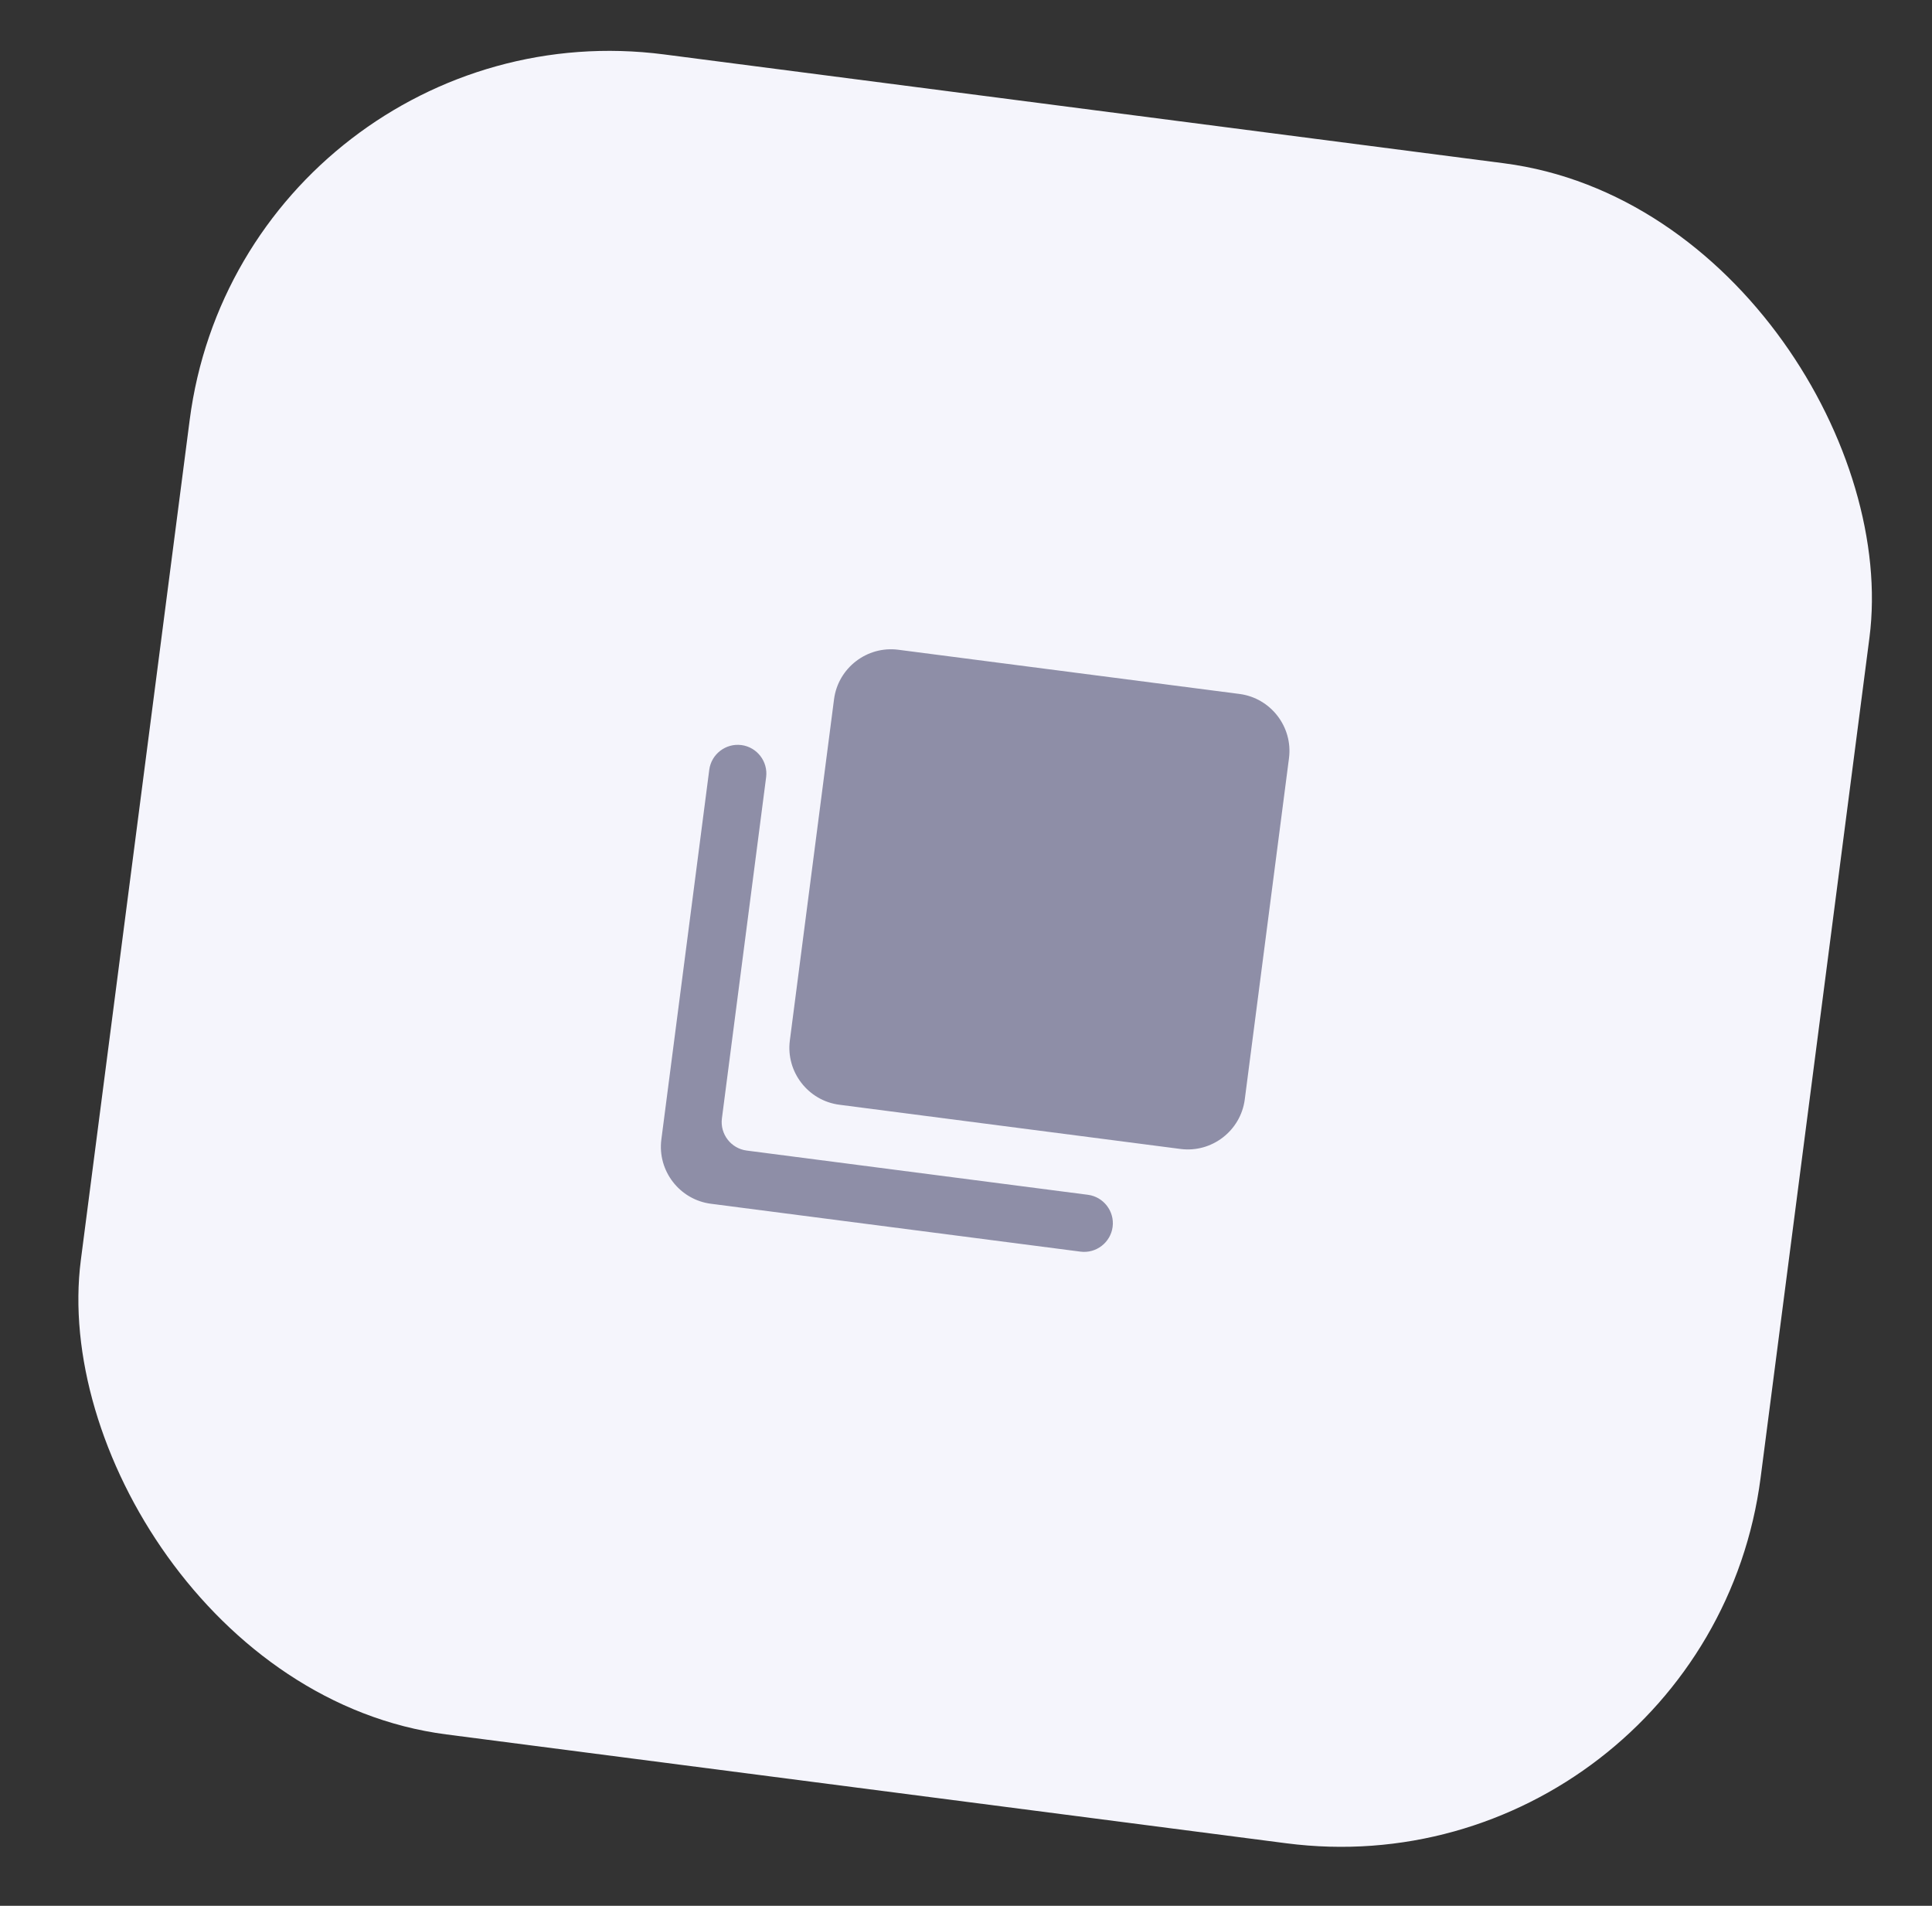 <svg width="73" height="72" viewBox="0 0 73 72" fill="none" xmlns="http://www.w3.org/2000/svg">
<rect x="0" y="0" width="73" height="72" fill="#333333" stroke="none"/>
<rect x="9.223" width="64" height="64" rx="16" transform="rotate(7.383 9.223 0)" fill="#F5F5FC"/>
<g clip-path="url(#clip0)">
<path d="M26.799 29.083C26.876 28.492 27.422 28.071 28.013 28.148C28.604 28.224 29.024 28.771 28.948 29.361L27.277 42.254C27.201 42.845 27.622 43.391 28.213 43.467L41.105 45.138C41.696 45.214 42.117 45.761 42.04 46.351C41.963 46.942 41.417 47.363 40.826 47.286L26.86 45.477C25.678 45.324 24.836 44.231 24.989 43.05L26.799 29.083Z" fill="#8E8EA7"/>
<path d="M33.941 24.547L46.834 26.217C48.015 26.37 48.857 27.462 48.704 28.644L47.033 41.536C46.88 42.718 45.788 43.56 44.606 43.407L31.714 41.736C30.532 41.583 29.691 40.491 29.844 39.309L31.514 26.417C31.667 25.235 32.76 24.393 33.941 24.547Z" fill="#8E8EA7"/>
</g>
<defs>
<clipPath id="clip0">
<rect width="26" height="26" fill="white" transform="translate(25.625 21.284) rotate(7.383)"/>
</clipPath>
</defs>
</svg>
